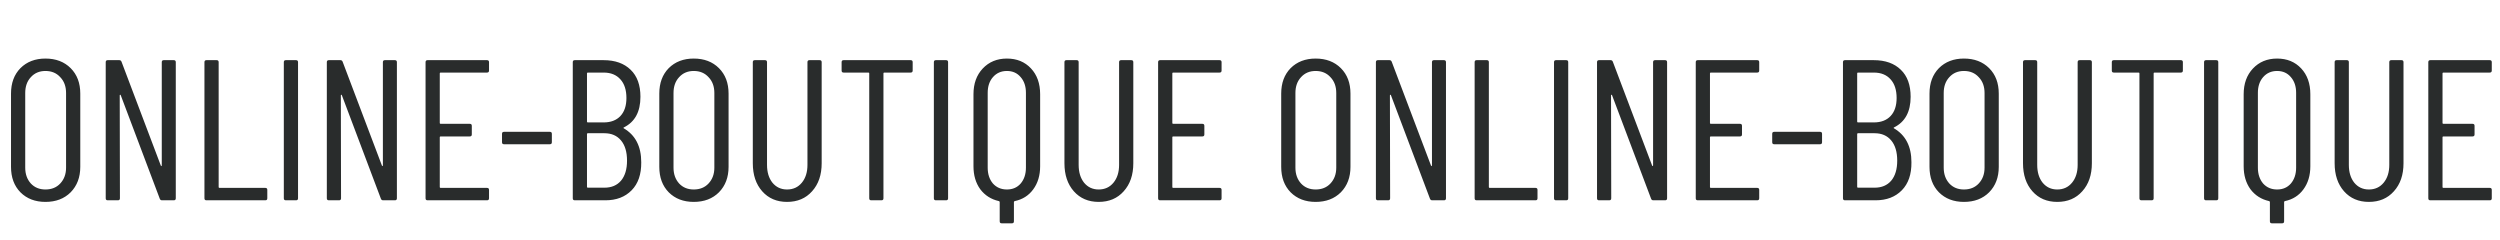 <?xml version="1.0" encoding="UTF-8"?> <svg xmlns="http://www.w3.org/2000/svg" width="3033" height="291" viewBox="0 0 3033 291" fill="none"> <path d="M55.133 244.943C42.666 244.943 32.546 241.057 24.774 233.285C17.163 225.513 13.358 215.231 13.358 202.439V113.546C13.358 100.754 17.163 90.472 24.774 82.7C32.546 74.928 42.666 71.042 55.133 71.042C67.763 71.042 77.964 74.928 85.736 82.7C93.508 90.472 97.394 100.754 97.394 113.546V202.439C97.394 215.069 93.508 225.351 85.736 233.285C77.964 241.057 67.763 244.943 55.133 244.943ZM55.133 229.885C62.582 229.885 68.573 227.456 73.106 222.598C77.802 217.579 80.15 211.183 80.15 203.411V112.817C80.15 104.883 77.802 98.487 73.106 93.63C68.573 88.61 62.582 86.101 55.133 86.101C47.847 86.101 41.937 88.61 37.403 93.63C32.87 98.487 30.603 104.883 30.603 112.817V203.411C30.603 211.183 32.87 217.579 37.403 222.598C41.937 227.456 47.847 229.885 55.133 229.885ZM196.259 75.414C196.259 73.795 197.068 72.985 198.688 72.985H210.832C212.451 72.985 213.26 73.795 213.26 75.414V240.571C213.26 242.19 212.451 243 210.832 243H196.502C195.206 243 194.316 242.352 193.83 241.057L146.469 115.489C146.307 115.003 146.064 114.841 145.74 115.003C145.416 115.003 145.254 115.246 145.254 115.732L145.497 240.571C145.497 242.19 144.688 243 143.069 243H130.682C129.063 243 128.253 242.19 128.253 240.571V75.414C128.253 73.795 129.063 72.985 130.682 72.985H144.769C146.064 72.985 146.955 73.633 147.44 74.928L195.044 200.739C195.206 201.225 195.449 201.468 195.773 201.468C196.097 201.306 196.259 200.982 196.259 200.496V75.414ZM250.461 243C248.841 243 248.032 242.19 248.032 240.571V75.414C248.032 73.795 248.841 72.985 250.461 72.985H262.847C264.467 72.985 265.276 73.795 265.276 75.414V226.97C265.276 227.618 265.6 227.942 266.248 227.942H321.867C323.486 227.942 324.296 228.751 324.296 230.37V240.571C324.296 242.19 323.486 243 321.867 243H250.461ZM346.758 243C345.139 243 344.329 242.19 344.329 240.571V75.414C344.329 73.795 345.139 72.985 346.758 72.985H359.145C360.764 72.985 361.574 73.795 361.574 75.414V240.571C361.574 242.19 360.764 243 359.145 243H346.758ZM464.516 75.414C464.516 73.795 465.326 72.985 466.945 72.985H479.089C480.708 72.985 481.517 73.795 481.517 75.414V240.571C481.517 242.19 480.708 243 479.089 243H464.759C463.463 243 462.573 242.352 462.087 241.057L414.726 115.489C414.564 115.003 414.321 114.841 413.997 115.003C413.673 115.003 413.512 115.246 413.512 115.732L413.754 240.571C413.754 242.19 412.945 243 411.326 243H398.939C397.32 243 396.51 242.19 396.51 240.571V75.414C396.51 73.795 397.32 72.985 398.939 72.985H413.026C414.321 72.985 415.212 73.633 415.697 74.928L463.302 200.739C463.463 201.225 463.706 201.468 464.03 201.468C464.354 201.306 464.516 200.982 464.516 200.496V75.414ZM593.281 85.615C593.281 87.234 592.472 88.044 590.852 88.044H534.505C533.857 88.044 533.533 88.368 533.533 89.015V149.249C533.533 149.897 533.857 150.221 534.505 150.221H569.965C571.584 150.221 572.394 151.03 572.394 152.649V163.093C572.394 164.712 571.584 165.522 569.965 165.522H534.505C533.857 165.522 533.533 165.846 533.533 166.493V226.97C533.533 227.618 533.857 227.942 534.505 227.942H590.852C592.472 227.942 593.281 228.751 593.281 230.37V240.571C593.281 242.19 592.472 243 590.852 243H518.718C517.098 243 516.289 242.19 516.289 240.571V75.414C516.289 73.795 517.098 72.985 518.718 72.985H590.852C592.472 72.985 593.281 73.795 593.281 75.414V85.615ZM611.467 174.994C609.848 174.994 609.038 174.185 609.038 172.565V162.364C609.038 160.745 609.848 159.936 611.467 159.936H667.086C668.705 159.936 669.515 160.745 669.515 162.364V172.565C669.515 174.185 668.705 174.994 667.086 174.994H611.467ZM777.954 196.853C778.116 211.426 774.23 222.76 766.296 230.856C758.362 238.952 747.756 243 734.479 243H697.318C695.699 243 694.89 242.19 694.89 240.571V75.414C694.89 73.795 695.699 72.985 697.318 72.985H732.293C746.218 72.985 757.147 76.871 765.082 84.643C773.016 92.254 776.983 103.183 776.983 117.432C776.983 135.567 770.263 147.954 756.824 154.592C756.5 154.754 756.338 154.916 756.338 155.078C756.338 155.24 756.419 155.402 756.581 155.564C770.83 163.822 777.954 177.585 777.954 196.853ZM713.106 88.044C712.458 88.044 712.134 88.368 712.134 89.015V147.549C712.134 148.197 712.458 148.52 713.106 148.52H732.293C741.037 148.52 747.837 145.93 752.695 140.748C757.552 135.567 759.981 128.281 759.981 118.889C759.981 109.174 757.552 101.645 752.695 96.302C747.837 90.796 741.037 88.044 732.293 88.044H713.106ZM733.264 227.699C741.846 227.699 748.566 224.865 753.423 219.198C758.281 213.369 760.71 205.273 760.71 194.91C760.71 184.385 758.281 176.208 753.423 170.379C748.566 164.55 741.846 161.636 733.264 161.636H713.106C712.458 161.636 712.134 161.96 712.134 162.607V226.727C712.134 227.375 712.458 227.699 713.106 227.699H733.264ZM841.641 244.943C829.174 244.943 819.054 241.057 811.282 233.285C803.671 225.513 799.866 215.231 799.866 202.439V113.546C799.866 100.754 803.671 90.472 811.282 82.7C819.054 74.928 829.174 71.042 841.641 71.042C854.271 71.042 864.472 74.928 872.244 82.7C880.016 90.472 883.902 100.754 883.902 113.546V202.439C883.902 215.069 880.016 225.351 872.244 233.285C864.472 241.057 854.271 244.943 841.641 244.943ZM841.641 229.885C849.09 229.885 855.081 227.456 859.614 222.598C864.31 217.579 866.658 211.183 866.658 203.411V112.817C866.658 104.883 864.31 98.487 859.614 93.63C855.081 88.61 849.09 86.101 841.641 86.101C834.355 86.101 828.445 88.61 823.911 93.63C819.377 98.487 817.111 104.883 817.111 112.817V203.411C817.111 211.183 819.377 217.579 823.911 222.598C828.445 227.456 834.355 229.885 841.641 229.885ZM954.836 244.943C942.368 244.943 932.329 240.652 924.719 232.07C917.109 223.489 913.304 212.154 913.304 198.068V75.414C913.304 73.795 914.113 72.985 915.732 72.985H928.119C929.738 72.985 930.548 73.795 930.548 75.414V200.011C930.548 208.916 932.734 216.121 937.106 221.627C941.639 227.132 947.549 229.885 954.836 229.885C962.284 229.885 968.275 227.132 972.809 221.627C977.343 216.121 979.609 208.916 979.609 200.011V75.414C979.609 73.795 980.419 72.985 982.038 72.985H994.425C996.044 72.985 996.854 73.795 996.854 75.414V198.068C996.854 212.154 992.968 223.489 985.196 232.07C977.585 240.652 967.465 244.943 954.836 244.943ZM1104.83 72.985C1106.45 72.985 1107.26 73.795 1107.26 75.414V85.615C1107.26 87.234 1106.45 88.044 1104.83 88.044H1072.77C1072.13 88.044 1071.8 88.368 1071.8 89.015V240.571C1071.8 242.19 1070.99 243 1069.37 243H1056.99C1055.37 243 1054.56 242.19 1054.56 240.571V89.015C1054.56 88.368 1054.23 88.044 1053.59 88.044H1023.47C1021.85 88.044 1021.04 87.234 1021.04 85.615V75.414C1021.04 73.795 1021.85 72.985 1023.47 72.985H1104.83ZM1135.4 243C1133.78 243 1132.97 242.19 1132.97 240.571V75.414C1132.97 73.795 1133.78 72.985 1135.4 72.985H1147.79C1149.41 72.985 1150.22 73.795 1150.22 75.414V240.571C1150.22 242.19 1149.41 243 1147.79 243H1135.4ZM1221.58 71.042C1233.57 71.042 1243.28 75.009 1250.73 82.943C1258.18 90.877 1261.9 101.321 1261.9 114.275V201.711C1261.9 212.883 1259.07 222.274 1253.4 229.885C1247.9 237.333 1240.45 242.028 1231.06 243.972C1230.41 244.133 1230.09 244.538 1230.09 245.186V268.502C1230.09 270.121 1229.28 270.931 1227.66 270.931H1215.27C1213.65 270.931 1212.84 270.121 1212.84 268.502V245.186C1212.84 244.538 1212.52 244.133 1211.87 243.972C1202.48 241.867 1194.95 237.09 1189.28 229.642C1183.78 222.032 1181.02 212.721 1181.02 201.711V114.275C1181.02 101.483 1184.75 91.12 1192.2 83.186C1199.81 75.09 1209.6 71.042 1221.58 71.042ZM1244.66 112.574C1244.66 104.802 1242.55 98.487 1238.34 93.63C1234.13 88.61 1228.55 86.101 1221.58 86.101C1214.62 86.101 1208.95 88.61 1204.58 93.63C1200.37 98.487 1198.27 104.802 1198.27 112.574V203.411C1198.27 211.183 1200.37 217.579 1204.58 222.598C1208.95 227.456 1214.62 229.885 1221.58 229.885C1228.55 229.885 1234.13 227.456 1238.34 222.598C1242.55 217.579 1244.66 211.183 1244.66 203.411V112.574ZM1332.91 244.943C1320.44 244.943 1310.4 240.652 1302.79 232.07C1295.18 223.489 1291.38 212.154 1291.38 198.068V75.414C1291.38 73.795 1292.19 72.985 1293.81 72.985H1306.19C1307.81 72.985 1308.62 73.795 1308.62 75.414V200.011C1308.62 208.916 1310.81 216.121 1315.18 221.627C1319.71 227.132 1325.62 229.885 1332.91 229.885C1340.36 229.885 1346.35 227.132 1350.88 221.627C1355.42 216.121 1357.68 208.916 1357.68 200.011V75.414C1357.68 73.795 1358.49 72.985 1360.11 72.985H1372.5C1374.12 72.985 1374.93 73.795 1374.93 75.414V198.068C1374.93 212.154 1371.04 223.489 1363.27 232.07C1355.66 240.652 1345.54 244.943 1332.91 244.943ZM1482.02 85.615C1482.02 87.234 1481.21 88.044 1479.59 88.044H1423.24C1422.59 88.044 1422.27 88.368 1422.27 89.015V149.249C1422.27 149.897 1422.59 150.221 1423.24 150.221H1458.7C1460.32 150.221 1461.13 151.03 1461.13 152.649V163.093C1461.13 164.712 1460.32 165.522 1458.7 165.522H1423.24C1422.59 165.522 1422.27 165.846 1422.27 166.493V226.97C1422.27 227.618 1422.59 227.942 1423.24 227.942H1479.59C1481.21 227.942 1482.02 228.751 1482.02 230.37V240.571C1482.02 242.19 1481.21 243 1479.59 243H1407.45C1405.83 243 1405.02 242.19 1405.02 240.571V75.414C1405.02 73.795 1405.83 72.985 1407.45 72.985H1479.59C1481.21 72.985 1482.02 73.795 1482.02 75.414V85.615Z" fill="#292C2C"></path> <path d="M1596.13 244.943C1583.67 244.943 1573.55 241.057 1565.77 233.285C1558.16 225.513 1554.36 215.231 1554.36 202.439V113.546C1554.36 100.754 1558.16 90.472 1565.77 82.7C1573.55 74.928 1583.67 71.042 1596.13 71.042C1608.76 71.042 1618.96 74.928 1626.74 82.7C1634.51 90.472 1638.39 100.754 1638.39 113.546V202.439C1638.39 215.069 1634.51 225.351 1626.74 233.285C1618.96 241.057 1608.76 244.943 1596.13 244.943ZM1596.13 229.885C1603.58 229.885 1609.57 227.456 1614.11 222.598C1618.8 217.579 1621.15 211.183 1621.15 203.411V112.817C1621.15 104.883 1618.8 98.487 1614.11 93.63C1609.57 88.61 1603.58 86.101 1596.13 86.101C1588.85 86.101 1582.94 88.61 1578.4 93.63C1573.87 98.487 1571.6 104.883 1571.6 112.817V203.411C1571.6 211.183 1573.87 217.579 1578.4 222.598C1582.94 227.456 1588.85 229.885 1596.13 229.885ZM1737.26 75.414C1737.26 73.795 1738.07 72.985 1739.69 72.985H1751.83C1753.45 72.985 1754.26 73.795 1754.26 75.414V240.571C1754.26 242.19 1753.45 243 1751.83 243H1737.5C1736.21 243 1735.32 242.352 1734.83 241.057L1687.47 115.489C1687.31 115.003 1687.06 114.841 1686.74 115.003C1686.42 115.003 1686.25 115.246 1686.25 115.732L1686.5 240.571C1686.5 242.19 1685.69 243 1684.07 243H1671.68C1670.06 243 1669.25 242.19 1669.25 240.571V75.414C1669.25 73.795 1670.06 72.985 1671.68 72.985H1685.77C1687.06 72.985 1687.95 73.633 1688.44 74.928L1736.04 200.739C1736.21 201.225 1736.45 201.468 1736.77 201.468C1737.1 201.306 1737.26 200.982 1737.26 200.496V75.414ZM1791.46 243C1789.84 243 1789.03 242.19 1789.03 240.571V75.414C1789.03 73.795 1789.84 72.985 1791.46 72.985H1803.85C1805.47 72.985 1806.28 73.795 1806.28 75.414V226.97C1806.28 227.618 1806.6 227.942 1807.25 227.942H1862.87C1864.49 227.942 1865.3 228.751 1865.3 230.37V240.571C1865.3 242.19 1864.49 243 1862.87 243H1791.46ZM1887.76 243C1886.14 243 1885.33 242.19 1885.33 240.571V75.414C1885.33 73.795 1886.14 72.985 1887.76 72.985H1900.14C1901.76 72.985 1902.57 73.795 1902.57 75.414V240.571C1902.57 242.19 1901.76 243 1900.14 243H1887.76ZM2005.52 75.414C2005.52 73.795 2006.33 72.985 2007.94 72.985H2020.09C2021.71 72.985 2022.52 73.795 2022.52 75.414V240.571C2022.52 242.19 2021.71 243 2020.09 243H2005.76C2004.46 243 2003.57 242.352 2003.09 241.057L1955.73 115.489C1955.56 115.003 1955.32 114.841 1955 115.003C1954.67 115.003 1954.51 115.246 1954.51 115.732L1954.75 240.571C1954.75 242.19 1953.94 243 1952.33 243H1939.94C1938.32 243 1937.51 242.19 1937.51 240.571V75.414C1937.51 73.795 1938.32 72.985 1939.94 72.985H1954.03C1955.32 72.985 1956.21 73.633 1956.7 74.928L2004.3 200.739C2004.46 201.225 2004.71 201.468 2005.03 201.468C2005.35 201.306 2005.52 200.982 2005.52 200.496V75.414ZM2134.28 85.615C2134.28 87.234 2133.47 88.044 2131.85 88.044H2075.5C2074.86 88.044 2074.53 88.368 2074.53 89.015V149.249C2074.53 149.897 2074.86 150.221 2075.5 150.221H2110.96C2112.58 150.221 2113.39 151.03 2113.39 152.649V163.093C2113.39 164.712 2112.58 165.522 2110.96 165.522H2075.5C2074.86 165.522 2074.53 165.846 2074.53 166.493V226.97C2074.53 227.618 2074.86 227.942 2075.5 227.942H2131.85C2133.47 227.942 2134.28 228.751 2134.28 230.37V240.571C2134.28 242.19 2133.47 243 2131.85 243H2059.72C2058.1 243 2057.29 242.19 2057.29 240.571V75.414C2057.29 73.795 2058.1 72.985 2059.72 72.985H2131.85C2133.47 72.985 2134.28 73.795 2134.28 75.414V85.615ZM2152.47 174.994C2150.85 174.994 2150.04 174.185 2150.04 172.565V162.364C2150.04 160.745 2150.85 159.936 2152.47 159.936H2208.09C2209.71 159.936 2210.51 160.745 2210.51 162.364V172.565C2210.51 174.185 2209.71 174.994 2208.09 174.994H2152.47ZM2318.95 196.853C2319.12 211.426 2315.23 222.76 2307.3 230.856C2299.36 238.952 2288.76 243 2275.48 243H2238.32C2236.7 243 2235.89 242.19 2235.89 240.571V75.414C2235.89 73.795 2236.7 72.985 2238.32 72.985H2273.29C2287.22 72.985 2298.15 76.871 2306.08 84.643C2314.02 92.254 2317.98 103.183 2317.98 117.432C2317.98 135.567 2311.26 147.954 2297.82 154.592C2297.5 154.754 2297.34 154.916 2297.34 155.078C2297.34 155.24 2297.42 155.402 2297.58 155.564C2311.83 163.822 2318.95 177.585 2318.95 196.853ZM2254.11 88.044C2253.46 88.044 2253.13 88.368 2253.13 89.015V147.549C2253.13 148.197 2253.46 148.52 2254.11 148.52H2273.29C2282.04 148.52 2288.84 145.93 2293.69 140.748C2298.55 135.567 2300.98 128.281 2300.98 118.889C2300.98 109.174 2298.55 101.645 2293.69 96.302C2288.84 90.796 2282.04 88.044 2273.29 88.044H2254.11ZM2274.26 227.699C2282.85 227.699 2289.57 224.865 2294.42 219.198C2299.28 213.369 2301.71 205.273 2301.71 194.91C2301.71 184.385 2299.28 176.208 2294.42 170.379C2289.57 164.55 2282.85 161.636 2274.26 161.636H2254.11C2253.46 161.636 2253.13 161.96 2253.13 162.607V226.727C2253.13 227.375 2253.46 227.699 2254.11 227.699H2274.26ZM2382.64 244.943C2370.17 244.943 2360.05 241.057 2352.28 233.285C2344.67 225.513 2340.87 215.231 2340.87 202.439V113.546C2340.87 100.754 2344.67 90.472 2352.28 82.7C2360.05 74.928 2370.17 71.042 2382.64 71.042C2395.27 71.042 2405.47 74.928 2413.24 82.7C2421.02 90.472 2424.9 100.754 2424.9 113.546V202.439C2424.9 215.069 2421.02 225.351 2413.24 233.285C2405.47 241.057 2395.27 244.943 2382.64 244.943ZM2382.64 229.885C2390.09 229.885 2396.08 227.456 2400.61 222.598C2405.31 217.579 2407.66 211.183 2407.66 203.411V112.817C2407.66 104.883 2405.31 98.487 2400.61 93.63C2396.08 88.61 2390.09 86.101 2382.64 86.101C2375.35 86.101 2369.44 88.61 2364.91 93.63C2360.38 98.487 2358.11 104.883 2358.11 112.817V203.411C2358.11 211.183 2360.38 217.579 2364.91 222.598C2369.44 227.456 2375.35 229.885 2382.64 229.885ZM2495.84 244.943C2483.37 244.943 2473.33 240.652 2465.72 232.07C2458.11 223.489 2454.3 212.154 2454.3 198.068V75.414C2454.3 73.795 2455.11 72.985 2456.73 72.985H2469.12C2470.74 72.985 2471.55 73.795 2471.55 75.414V200.011C2471.55 208.916 2473.73 216.121 2478.11 221.627C2482.64 227.132 2488.55 229.885 2495.84 229.885C2503.28 229.885 2509.28 227.132 2513.81 221.627C2518.34 216.121 2520.61 208.916 2520.61 200.011V75.414C2520.61 73.795 2521.42 72.985 2523.04 72.985H2535.42C2537.04 72.985 2537.85 73.795 2537.85 75.414V198.068C2537.85 212.154 2533.97 223.489 2526.2 232.07C2518.59 240.652 2508.47 244.943 2495.84 244.943ZM2645.83 72.985C2647.45 72.985 2648.26 73.795 2648.26 75.414V85.615C2648.26 87.234 2647.45 88.044 2645.83 88.044H2613.77C2613.13 88.044 2612.8 88.368 2612.8 89.015V240.571C2612.8 242.19 2611.99 243 2610.37 243H2597.99C2596.37 243 2595.56 242.19 2595.56 240.571V89.015C2595.56 88.368 2595.23 88.044 2594.59 88.044H2564.47C2562.85 88.044 2562.04 87.234 2562.04 85.615V75.414C2562.04 73.795 2562.85 72.985 2564.47 72.985H2645.83ZM2676.4 243C2674.78 243 2673.97 242.19 2673.97 240.571V75.414C2673.97 73.795 2674.78 72.985 2676.4 72.985H2688.79C2690.41 72.985 2691.22 73.795 2691.22 75.414V240.571C2691.22 242.19 2690.41 243 2688.79 243H2676.4ZM2762.58 71.042C2774.57 71.042 2784.28 75.009 2791.73 82.943C2799.18 90.877 2802.9 101.321 2802.9 114.275V201.711C2802.9 212.883 2800.07 222.274 2794.4 229.885C2788.9 237.333 2781.45 242.028 2772.06 243.972C2771.41 244.133 2771.09 244.538 2771.09 245.186V268.502C2771.09 270.121 2770.28 270.931 2768.66 270.931H2756.27C2754.65 270.931 2753.84 270.121 2753.84 268.502V245.186C2753.84 244.538 2753.52 244.133 2752.87 243.972C2743.48 241.867 2735.95 237.09 2730.28 229.642C2724.78 222.032 2722.02 212.721 2722.02 201.711V114.275C2722.02 101.483 2725.75 91.12 2733.2 83.186C2740.81 75.09 2750.6 71.042 2762.58 71.042ZM2785.66 112.574C2785.66 104.802 2783.55 98.487 2779.34 93.63C2775.13 88.61 2769.55 86.101 2762.58 86.101C2755.62 86.101 2749.95 88.61 2745.58 93.63C2741.37 98.487 2739.27 104.802 2739.27 112.574V203.411C2739.27 211.183 2741.37 217.579 2745.58 222.598C2749.95 227.456 2755.62 229.885 2762.58 229.885C2769.55 229.885 2775.13 227.456 2779.34 222.598C2783.55 217.579 2785.66 211.183 2785.66 203.411V112.574ZM2873.91 244.943C2861.44 244.943 2851.4 240.652 2843.79 232.07C2836.18 223.489 2832.38 212.154 2832.38 198.068V75.414C2832.38 73.795 2833.19 72.985 2834.81 72.985H2847.19C2848.81 72.985 2849.62 73.795 2849.62 75.414V200.011C2849.62 208.916 2851.81 216.121 2856.18 221.627C2860.71 227.132 2866.62 229.885 2873.91 229.885C2881.36 229.885 2887.35 227.132 2891.88 221.627C2896.42 216.121 2898.68 208.916 2898.68 200.011V75.414C2898.68 73.795 2899.49 72.985 2901.11 72.985H2913.5C2915.12 72.985 2915.93 73.795 2915.93 75.414V198.068C2915.93 212.154 2912.04 223.489 2904.27 232.07C2896.66 240.652 2886.54 244.943 2873.91 244.943ZM3023.02 85.615C3023.02 87.234 3022.21 88.044 3020.59 88.044H2964.24C2963.59 88.044 2963.27 88.368 2963.27 89.015V149.249C2963.27 149.897 2963.59 150.221 2964.24 150.221H2999.7C3001.32 150.221 3002.13 151.03 3002.13 152.649V163.093C3002.13 164.712 3001.32 165.522 2999.7 165.522H2964.24C2963.59 165.522 2963.27 165.846 2963.27 166.493V226.97C2963.27 227.618 2963.59 227.942 2964.24 227.942H3020.59C3022.21 227.942 3023.02 228.751 3023.02 230.37V240.571C3023.02 242.19 3022.21 243 3020.59 243H2948.45C2946.83 243 2946.02 242.19 2946.02 240.571V75.414C2946.02 73.795 2946.83 72.985 2948.45 72.985H3020.59C3022.21 72.985 3023.02 73.795 3023.02 75.414V85.615Z" fill="#292C2C"></path> </svg> 